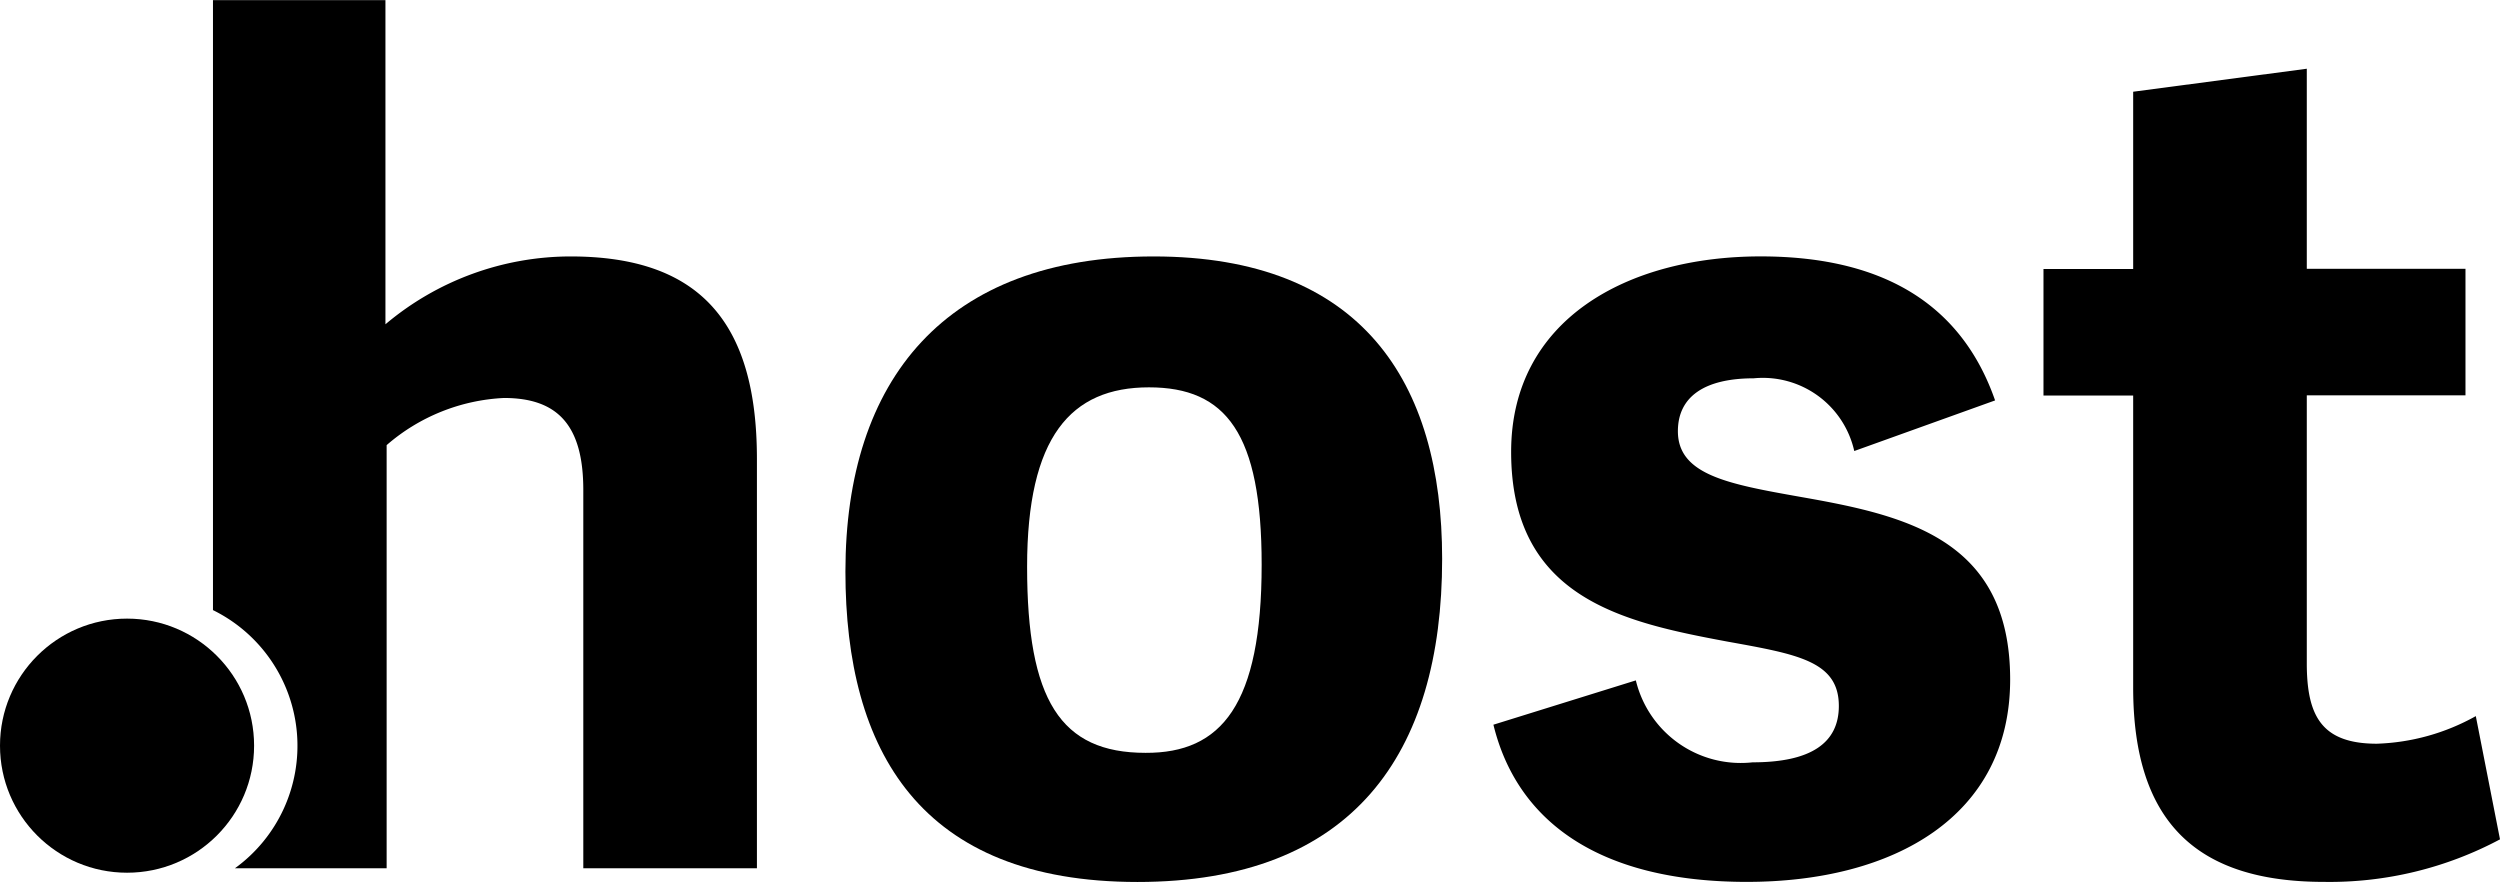 <svg id="Group_74" data-name="Group 74" xmlns="http://www.w3.org/2000/svg" width="56.416" height="19.902" viewBox="0 0 56.416 19.902">
  <path id="Path_1287" data-name="Path 1287" d="M132.731,155.934c0-4.333,2.258-7.11,6.954-7.11s6.512,2.828,6.512,6.824c0,4.411-2.024,7.292-6.876,7.292C134.418,162.94,132.731,159.982,132.731,155.934Zm9.393-.156c0-2.958-.8-4-2.543-4-1.765,0-2.75,1.116-2.75,4.048,0,3.01.752,4.2,2.673,4.2C141.216,160.034,142.124,158.944,142.124,155.778Z" transform="translate(-113.653 -143.037)"/>
  <path id="Path_1288" data-name="Path 1288" d="M231.934,152.3a8.173,8.173,0,0,1-3.97.96c-2.828,0-4.308-1.3-4.308-4.385v-6.591h-2.024v-2.855h2.024v-4l3.918-.519v4.515h3.581v2.855h-3.581v6.046c0,1.193.337,1.816,1.583,1.816a4.894,4.894,0,0,0,2.231-.623Z" transform="translate(-175.518 -133.359)"/>
  <path id="Path_1289" data-name="Path 1289" d="M93.875,135.584a6.489,6.489,0,0,0-4.178,1.531V129.8H85.805v13.765a3.412,3.412,0,0,1,.495,5.826h3.424v-9.549a4.351,4.351,0,0,1,2.647-1.064c1.22,0,1.791.623,1.791,2.076v8.537h3.918V140.15C98.079,137.062,96.781,135.584,93.875,135.584Z" transform="translate(-80.999 -129.797)"/>
  <circle id="Ellipse_3" data-name="Ellipse 3" cx="2.867" cy="2.867" r="2.867" transform="translate(0 13.96)"/>
  <path id="Path_1290" data-name="Path 1290" d="M187.729,154.247c-1.609-.286-2.75-.493-2.75-1.479,0-.779.6-1.194,1.713-1.194a2.114,2.114,0,0,1,2.267,1.641l3.178-1.142c-.716-2.054-2.382-3.25-5.29-3.25-3.01,0-5.631,1.427-5.631,4.411,0,3.3,2.517,3.84,4.878,4.281,1.583.286,2.517.441,2.517,1.453,0,.831-.623,1.272-1.946,1.272a2.436,2.436,0,0,1-2.635-1.849l-3.214,1c.521,2.139,2.329,3.547,5.719,3.547,3.321,0,5.942-1.479,5.942-4.567C192.477,155.181,190.09,154.662,187.729,154.247Z" transform="translate(-147.115 -143.037)"/>
</svg>
